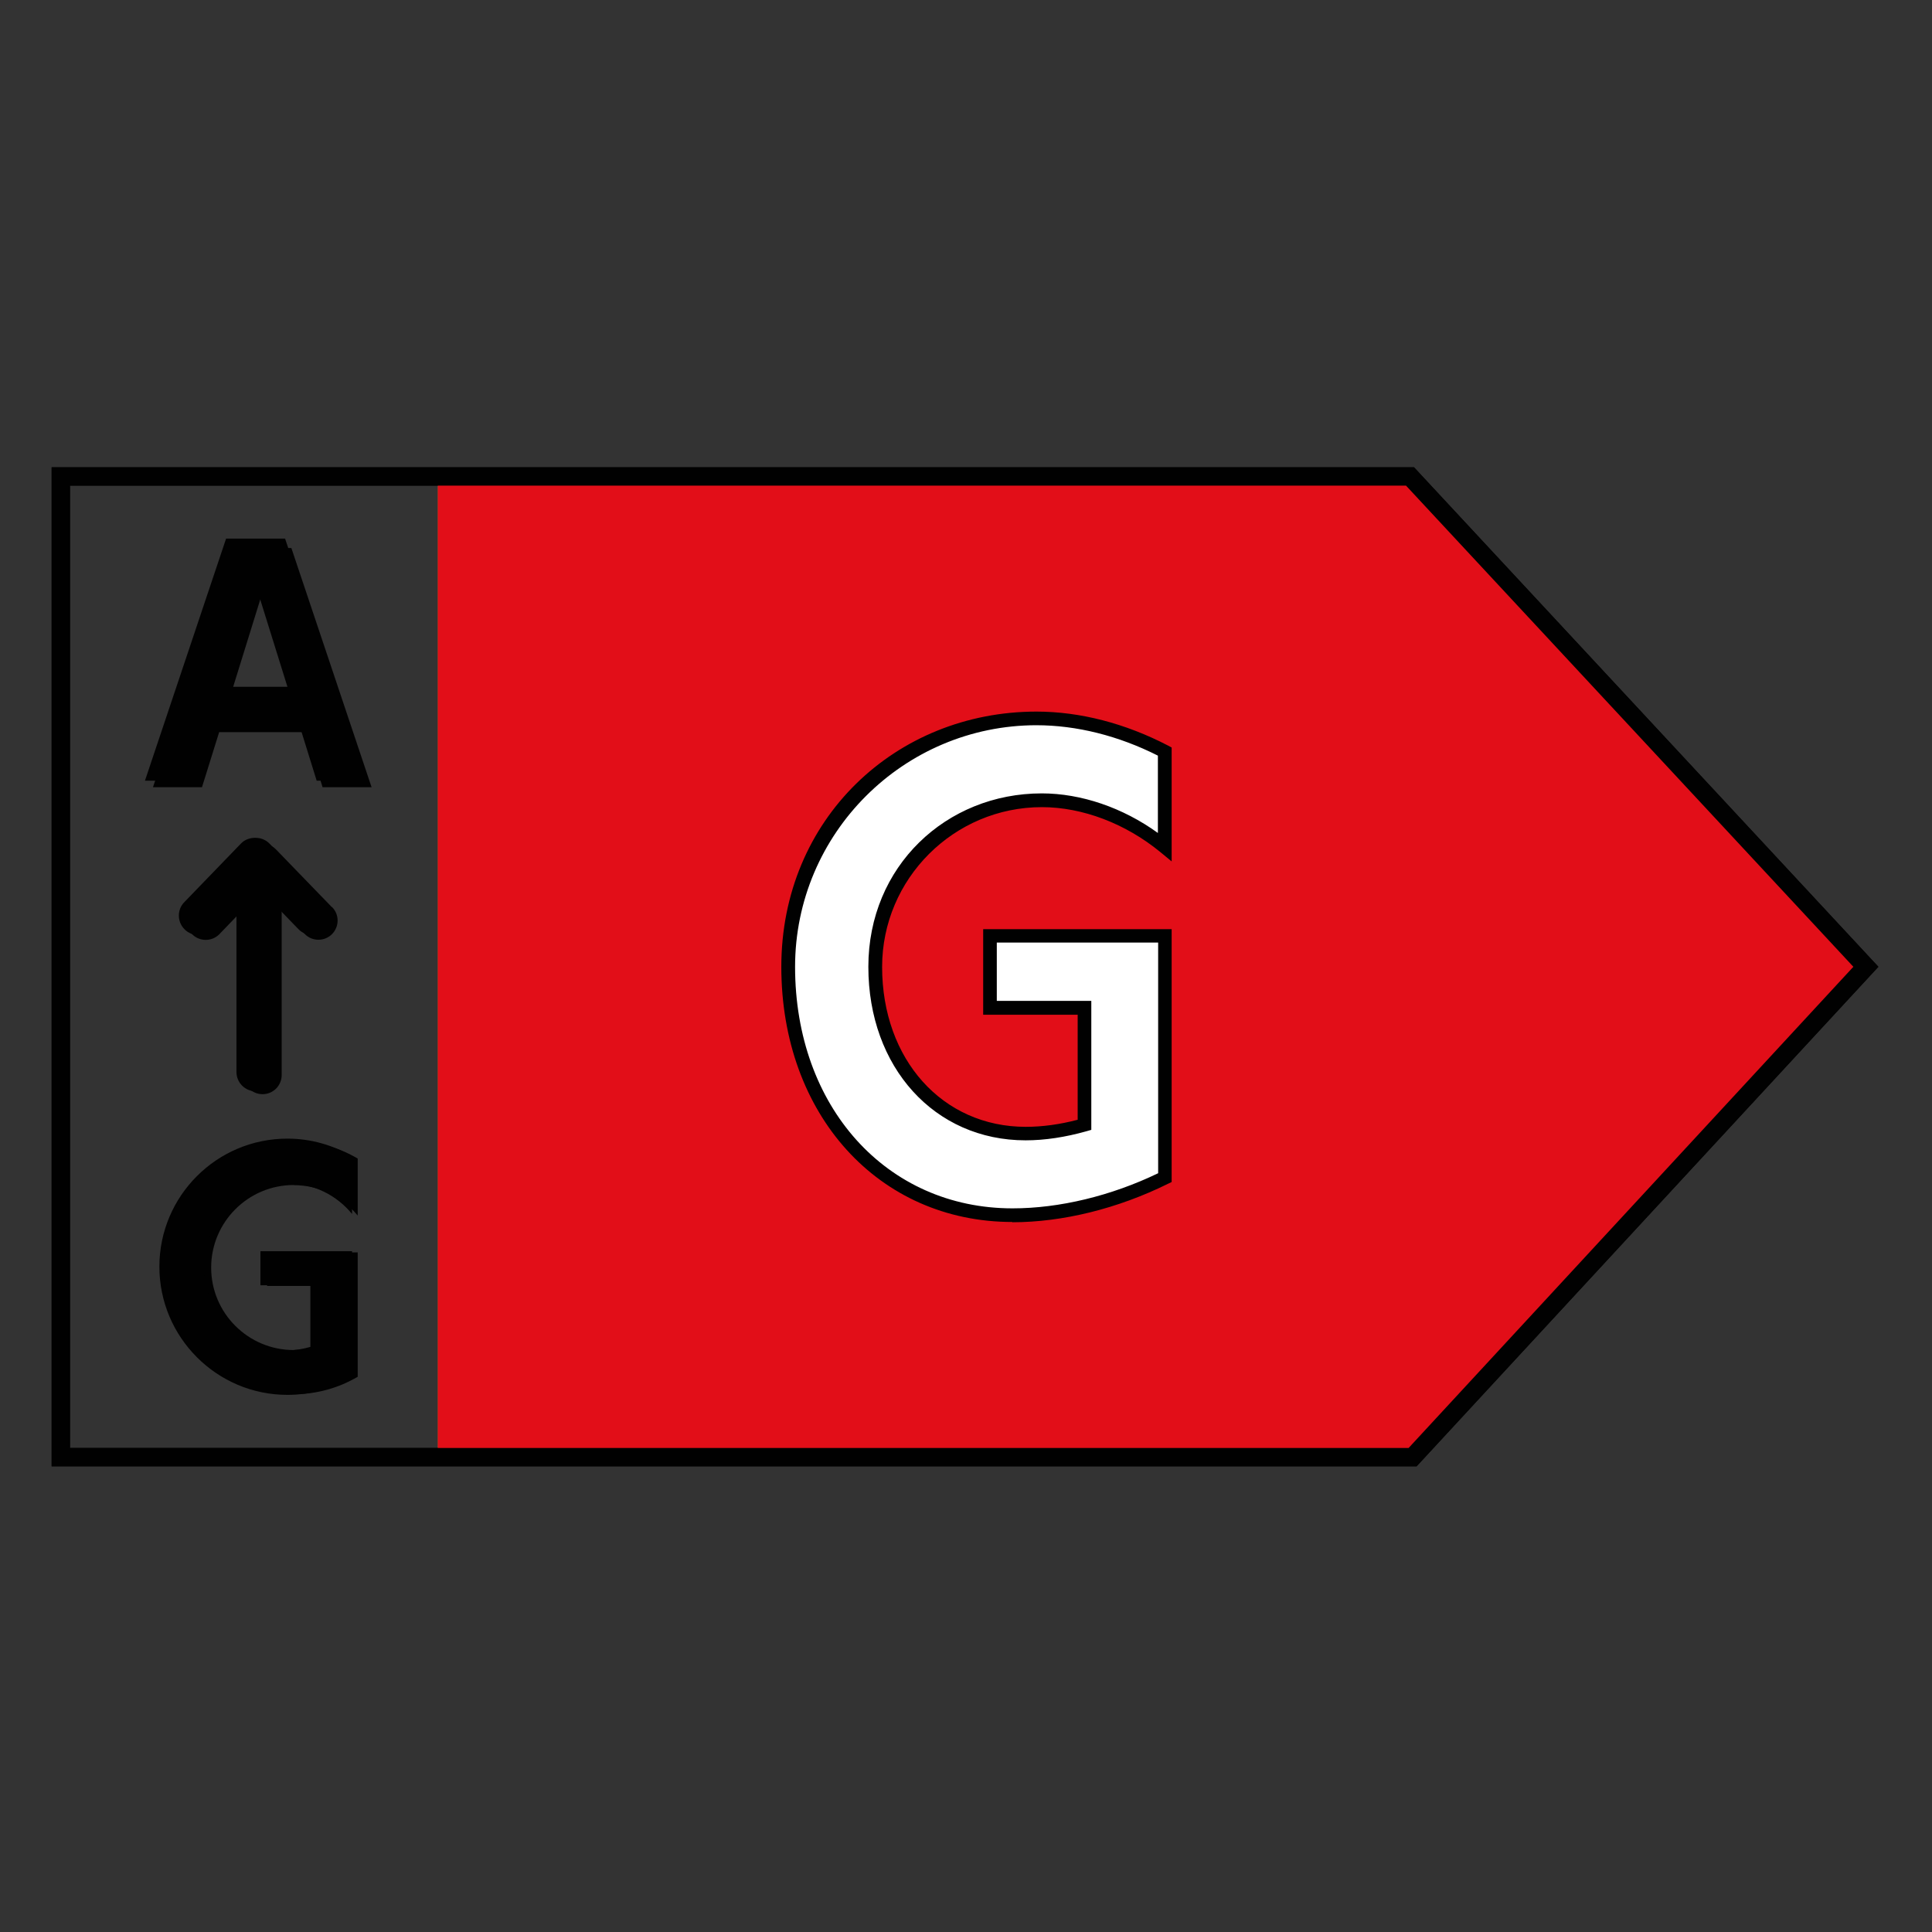 <?xml version="1.0" encoding="UTF-8"?>
<svg id="Livello_1" data-name="Livello 1" xmlns="http://www.w3.org/2000/svg" viewBox="0 0 147.4 147.4">
  <rect x="0" y="0" width="147.4" height="147.4" fill="#333333" stroke="none"/>
  <defs>
    <style>
      .cls-1 {
        fill: #fff;
      }

      .cls-2 {
        fill: #ec670d;
      }

      .cls-3 {
        fill: #e20e18;
      }

      .cls-4 {
        fill: #010101;
      }
    </style>
  </defs>
  <g>
    <polygon class="cls-2" points="33.41 36.35 33.41 111.17 107.43 111.17 142.01 73.76 107.22 36.35 33.41 36.35"/>
    <path class="cls-4" d="M108.08,111.87H3.94V35.65h103.94l35.43,38.11-35.23,38.11ZM5.34,110.47h102.13l33.93-36.71-34.13-36.71H5.34v73.42Z"/>
    <path class="cls-4" d="M20.01,52.98h-2.4l2.4-7.74,2.4,7.74h-2.4ZM22.24,41.81h-4.45l-6.12,18.25h3.74l1.31-4.2h6.59l1.3,4.2h3.74l-6.12-18.25Z"/>
    <path class="cls-4" d="M22.41,90.42c1.97,0,3.72.91,4.88,2.32v-4.35c-1.43-.84-3.1-1.33-4.88-1.33-5.34,0-9.66,4.32-9.66,9.66s4.32,9.65,9.66,9.65c1.78,0,3.45-.49,4.88-1.33v-9.49h-6.91v2.56h3.76v4.64c-.55.16-1.13.25-1.73.25-3.48,0-6.3-2.82-6.3-6.29s2.82-6.3,6.3-6.3"/>
    <path class="cls-4" d="M25.31,69.2l-4.26-4.4c-.07-.07-.15-.13-.22-.18-.04-.02-.08-.04-.11-.06-.05-.02-.09-.05-.14-.07-.05-.02-.1-.03-.15-.04-.04-.01-.08-.03-.12-.04-.11-.02-.21-.03-.32-.02-.39-.01-.78.13-1.07.42l-4.26,4.4c-.57.57-.57,1.49,0,2.07.57.57,1.5.57,2.07,0l1.84-1.91v12.65c0,.81.65,1.46,1.46,1.46s1.46-.65,1.46-1.46v-12.58l1.77,1.83c.57.57,1.5.57,2.07,0,.57-.58.57-1.5,0-2.07"/>
    <polygon class="cls-1" points="83.57 61.58 83.57 55.46 72.35 55.46 65.17 55.46 65.17 61.58 65.17 71.54 65.17 77.66 65.17 92.07 72.35 92.07 72.35 77.66 83.57 77.66 83.57 71.54 72.35 71.54 72.35 61.58 83.57 61.58"/>
    <path class="cls-4" d="M72.8,92.52h-8.09v-37.52h19.31v7.03h-11.22v9.05h11.22v7.03h-11.22v14.41ZM65.62,91.61h6.27v-14.41h11.22v-5.21h-11.22v-10.87h11.22v-5.21h-17.5v35.69Z"/>
  </g>
  <g>
    <polygon class="cls-3" points="33.41 35.9 33.41 111.62 107.91 111.62 142.71 73.76 107.7 35.9 33.41 35.9"/>
    <path class="cls-4" d="M108.08,111.87H3.94V35.65h103.94l35.43,38.11-35.23,38.11ZM5.34,110.47h102.13l33.93-36.71-34.13-36.71H5.34v73.42Z"/>
    <g>
      <path class="cls-4" d="M19.49,52.4h-2.43l2.43-7.83,2.44,7.83h-2.44ZM21.75,41.09h-4.5l-6.19,18.47h3.78l1.32-4.25h6.68l1.32,4.25h3.78l-6.19-18.47Z"/>
      <path class="cls-4" d="M21.93,90.28c1.99,0,3.77.92,4.93,2.34v-4.4c-1.45-.85-3.13-1.35-4.93-1.35-5.4,0-9.77,4.38-9.77,9.77s4.38,9.78,9.77,9.78c1.8,0,3.49-.5,4.93-1.35v-9.61h-6.99v2.6h3.81v4.7c-.56.16-1.14.26-1.75.26-3.52,0-6.37-2.86-6.37-6.37s2.85-6.37,6.37-6.37"/>
      <path class="cls-4" d="M24.86,68.81l-4.31-4.46c-.07-.07-.15-.13-.23-.19-.03-.02-.07-.04-.11-.06-.05-.02-.09-.05-.14-.07-.05-.02-.1-.03-.15-.05-.04-.01-.08-.03-.13-.03-.11-.02-.22-.03-.32-.03-.39,0-.79.13-1.08.43l-4.31,4.46c-.58.57-.58,1.51,0,2.09.57.58,1.51.58,2.09,0l1.87-1.93v12.81c0,.82.66,1.48,1.47,1.48s1.48-.66,1.48-1.48v-12.73l1.79,1.85c.57.58,1.51.58,2.09,0,.57-.57.57-1.51,0-2.09"/>
    </g>
    <path class="cls-1" d="M79.49,61.05c3.33,0,6.73,1.37,9.38,3.56v-7.27c-3.07-1.6-6.45-2.53-9.79-2.53-10.47,0-18.95,8.48-18.95,18.95s6.64,18.95,17.11,18.95c3.81,0,7.93-1.05,11.63-2.88v-18.45h-13.35v5.49h7.21v8.93c-1.5.43-3.03.67-4.48.67-7.02,0-11.48-5.69-11.48-12.71s5.69-12.71,12.71-12.71"/>
    <path class="cls-4" d="M77.24,93.23c-10.21,0-17.63-8.19-17.63-19.47s8.73-19.47,19.47-19.47c3.32,0,6.78.9,10.03,2.59l.28.15v8.69l-.85-.7c-2.66-2.19-5.96-3.44-9.05-3.44-6.72,0-12.19,5.47-12.19,12.19,0,7.07,4.61,12.2,10.96,12.2,1.26,0,2.59-.18,3.96-.54v-8.01h-7.21v-6.53h14.38v19.29l-.29.14c-3.82,1.89-8.03,2.93-11.87,2.93ZM79.09,55.33c-10.16,0-18.43,8.27-18.43,18.43,0,10.68,6.97,18.43,16.59,18.43,3.58,0,7.52-.95,11.11-2.68v-17.6h-12.31v4.45h7.21v9.84l-.38.11c-1.6.45-3.16.69-4.63.69-6.95,0-12-5.57-12-13.24s5.94-13.23,13.23-13.23c3.01,0,6.19,1.09,8.86,3.02v-5.9c-3.01-1.52-6.21-2.32-9.27-2.32Z"/>
  </g>
</svg>